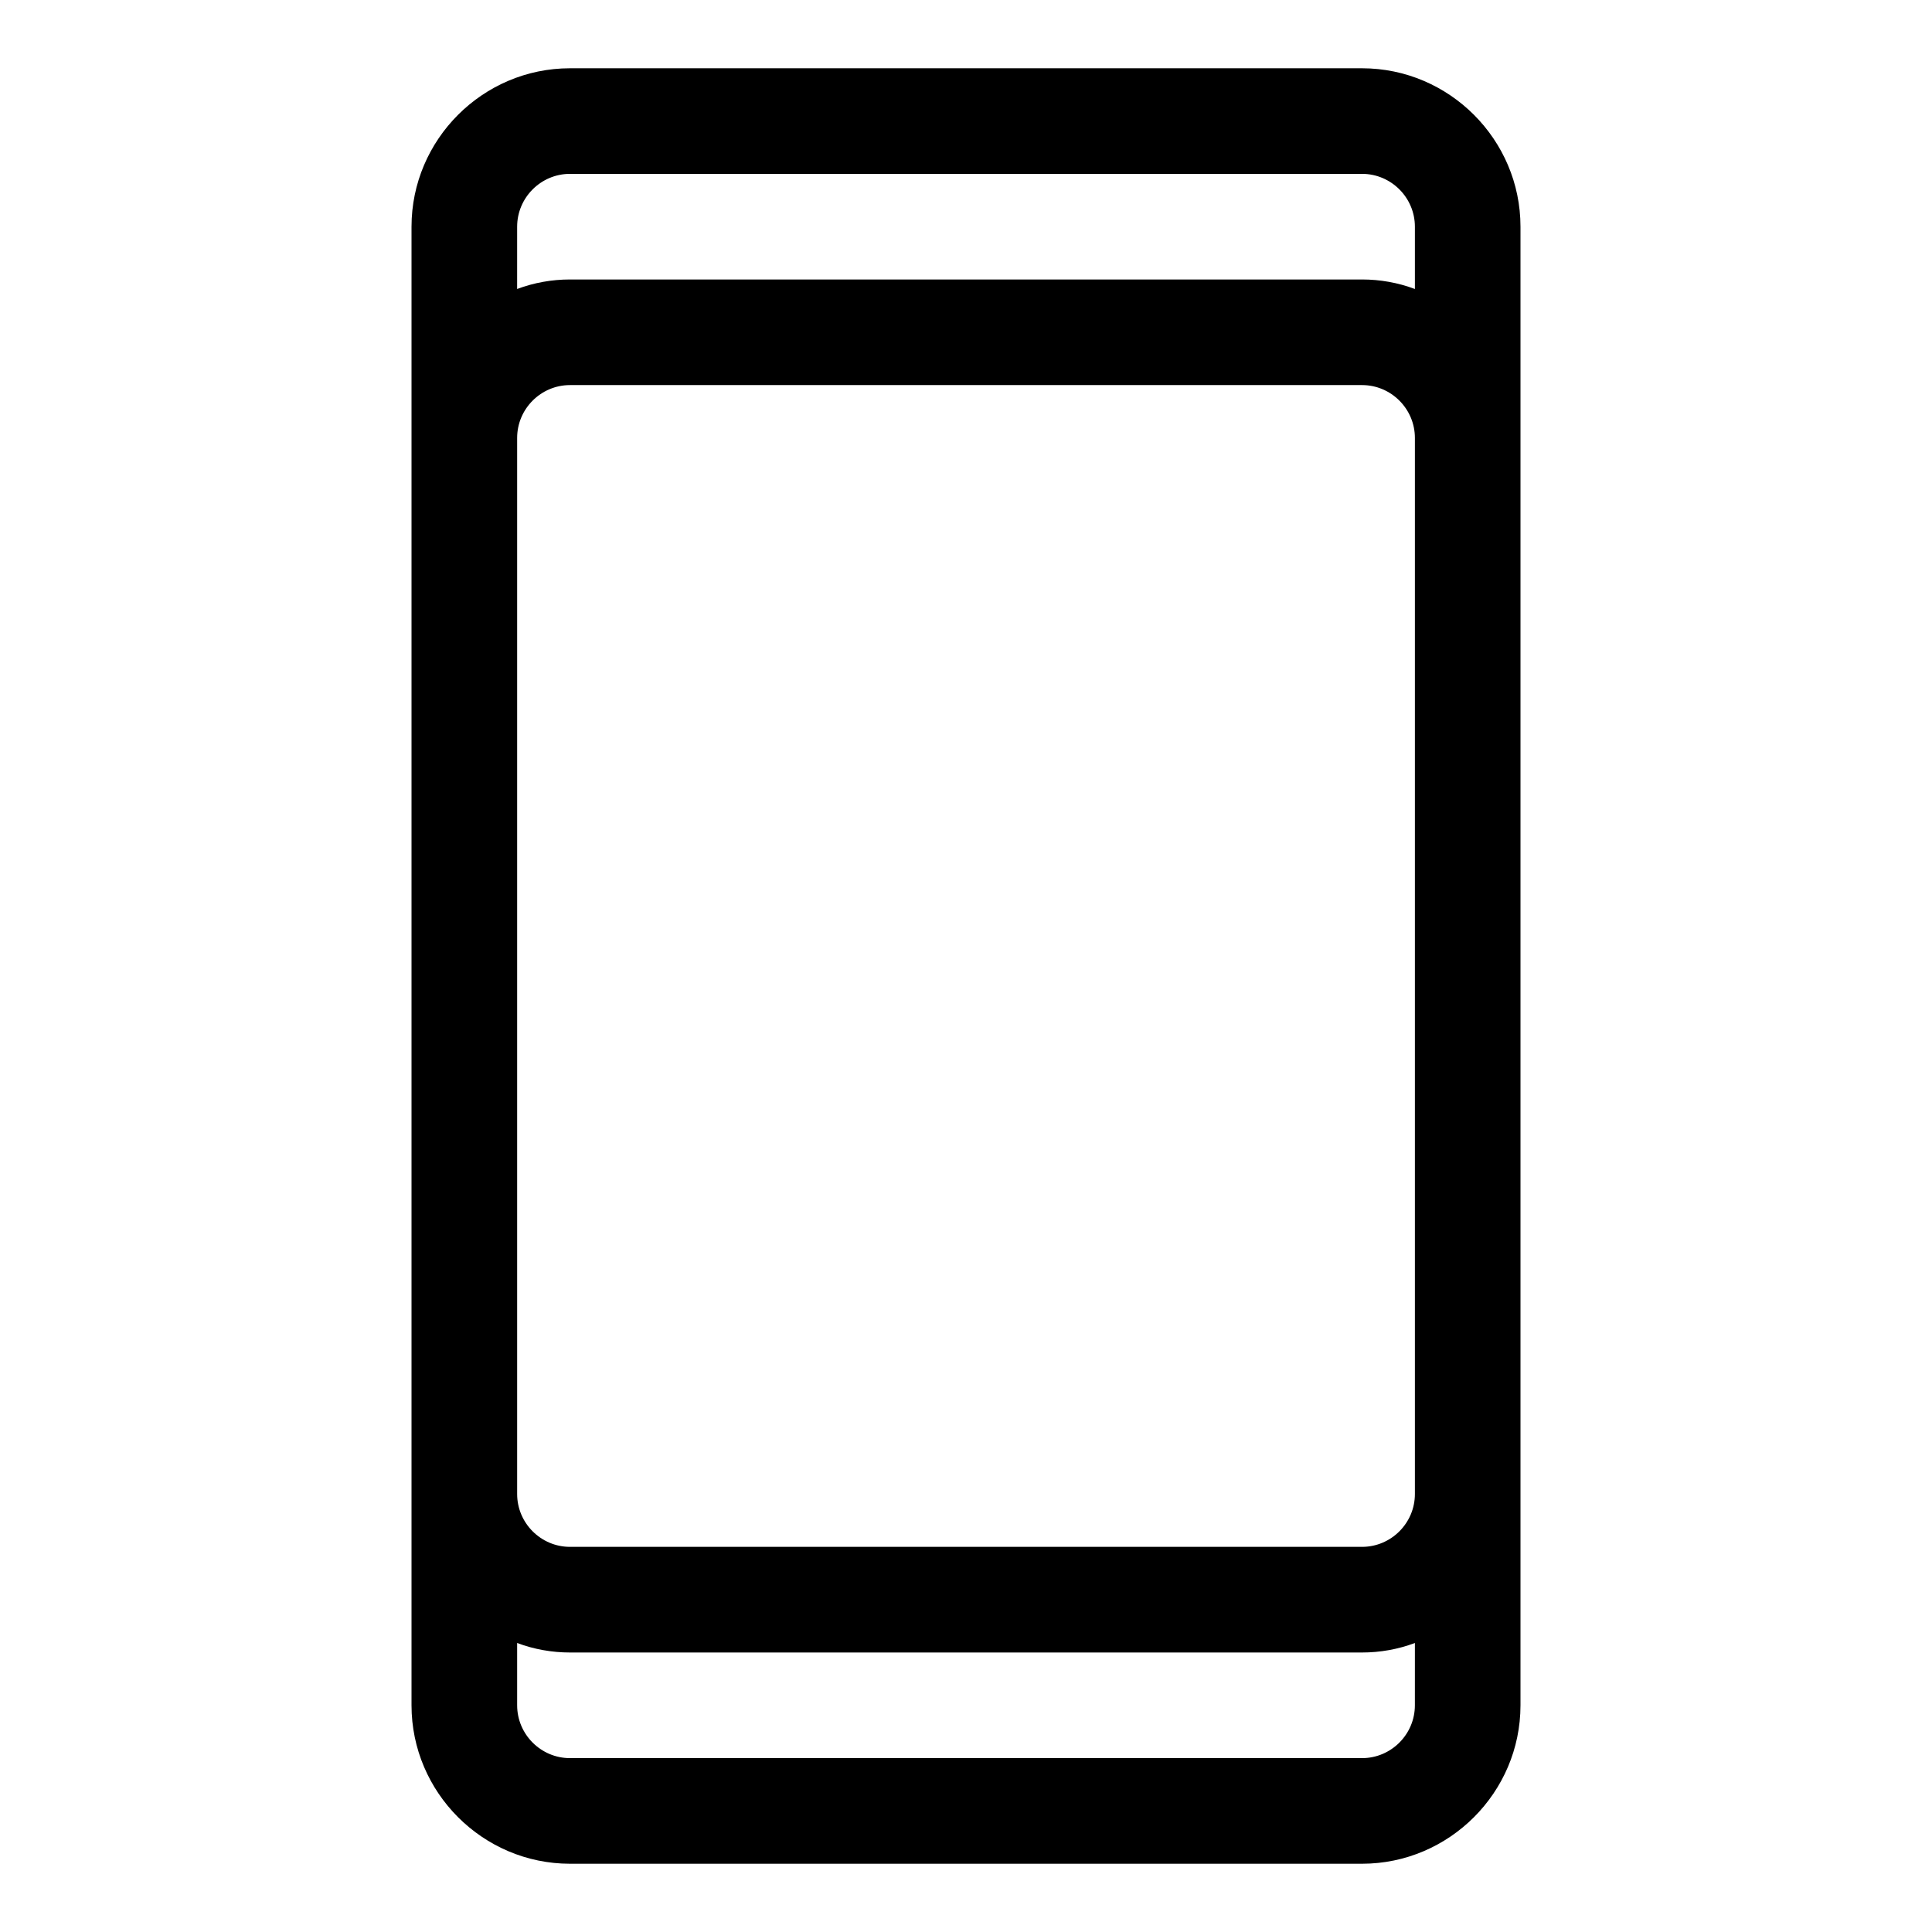 <?xml version="1.0" encoding="UTF-8"?>
<!-- Uploaded to: ICON Repo, www.svgrepo.com, Generator: ICON Repo Mixer Tools -->
<svg fill="#000000" width="800px" height="800px" version="1.1" viewBox="144 144 512 512" xmlns="http://www.w3.org/2000/svg">
 <path d="m504.96 637.91c23.09 0 41.984-18.895 41.984-41.984v-391.85c0-23.09-18.895-41.984-41.984-41.984h-209.92c-23.09 0-41.984 18.895-41.984 41.984v391.85c0 23.09 18.895 41.984 41.984 41.984zm-223.91-433.84c0-7.695 6.297-13.996 13.996-13.996h209.92c7.695 0 13.996 6.297 13.996 13.996v16.516c-4.481-1.684-9.238-2.523-14-2.523h-209.92c-4.758 0-9.516 0.84-13.996 2.519zm0 55.977c0-7.695 6.297-13.996 13.996-13.996h209.92c7.695 0 13.996 6.297 13.996 13.996v279.89c0 7.695-6.297 13.996-13.996 13.996h-209.92c-7.695 0-13.996-6.297-13.996-13.996zm0 335.88v-16.516c4.477 1.68 9.238 2.519 13.996 2.519h209.92c4.758 0 9.516-0.84 13.996-2.519l-0.004 16.516c0 7.695-6.297 13.996-13.996 13.996h-209.92c-7.695-0.004-13.992-6.301-13.992-13.996z"/>
</svg>